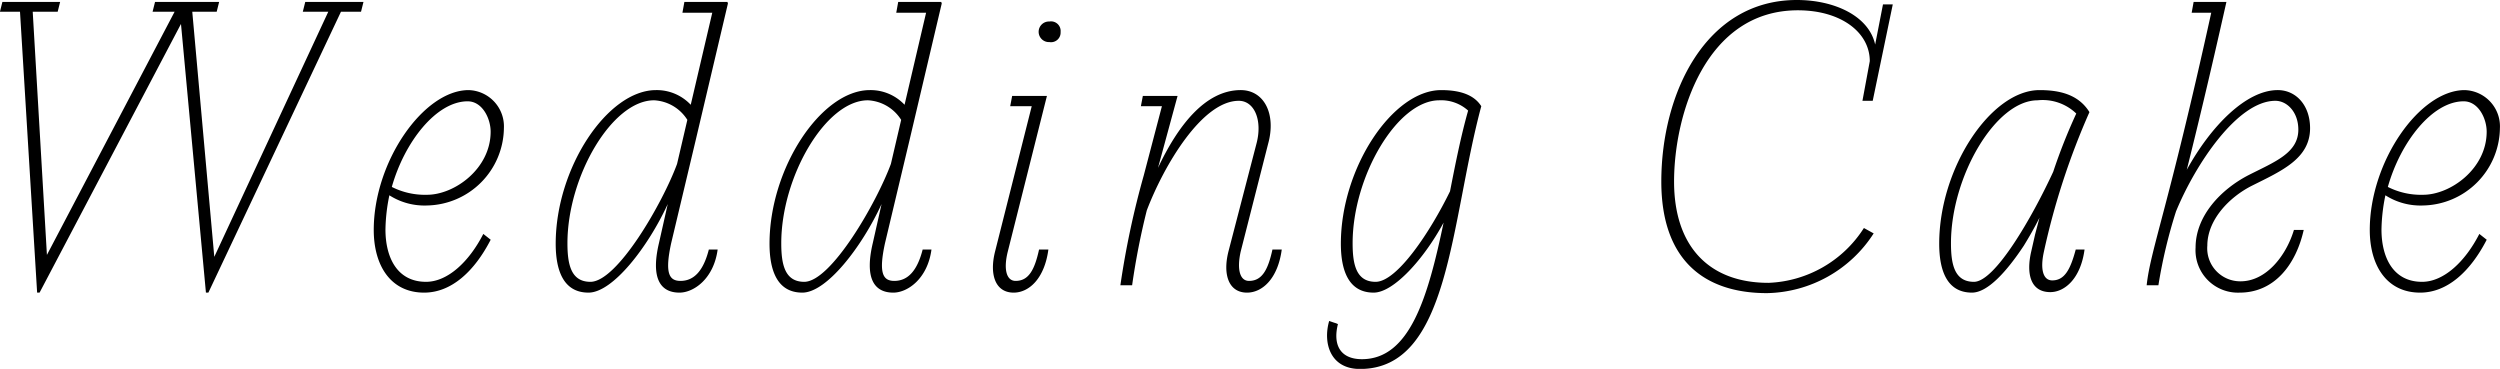 <svg xmlns="http://www.w3.org/2000/svg" width="490.562" height="72.38" viewBox="0 0 245.281 36.19">
  <defs>
    <style>
      .cls-1 {
        fill-rule: evenodd;
      }
    </style>
  </defs>
  <path id="Wedding_Cake" data-name="Wedding Cake" class="cls-1" d="M245.385,4819.21l0.24-.96h-6.289l-0.24.96h2.161l-12.529,23.86-1.393-23.86h2.449l0.24-.96h-5.665l-0.24.96h1.968l1.68,27.56h0.24l13.874-26.36,2.448,26.36h0.24l13.009-27.56h1.968l0.24-.96h-5.712l-0.24.96h2.5l-11.185,24.05-2.16-24.05h2.4Zm26.158,21.8c-1.392,2.73-3.5,4.7-5.616,4.7-2.88,0-3.984-2.45-3.984-5.13a17.579,17.579,0,0,1,.384-3.36,6.386,6.386,0,0,0,3.7,1,7.687,7.687,0,0,0,7.537-7.58,3.564,3.564,0,0,0-3.457-3.74c-4.416,0-9.313,7-9.313,13.72,0,3.46,1.633,6.15,4.945,6.15,2.688,0,4.944-2.11,6.528-5.19ZM270.007,4828c1.44,0,2.256,1.68,2.256,2.98,0,3.64-3.552,6.19-6.24,6.19a7.175,7.175,0,0,1-3.456-.77C263.815,4831.98,266.935,4828,270.007,4828Zm18.768,13.92c-0.816,3.46.144,4.85,2.016,4.85,1.392,0,3.36-1.35,3.744-4.23h-0.864c-0.528,2.07-1.44,3.08-2.784,3.08-1.152,0-1.536-.82-0.912-3.7l2.4-10.08,3.169-13.44-0.048-.15h-4.225l-0.192,1.06h2.928l-2.112,9.03a4.58,4.58,0,0,0-3.408-1.44c-4.753,0-9.841,7.63-9.841,15.07,0,2.64.768,4.8,3.216,4.8,2.4,0,5.857-4.51,7.777-8.69Zm-6.721,3.79c-1.92,0-2.256-1.73-2.256-3.79,0-6.53,4.369-14.02,8.5-14.02a4.1,4.1,0,0,1,3.264,1.92l-1.008,4.32C289.159,4837.94,284.7,4845.71,282.054,4845.71Zm27.7-3.79c-0.816,3.46.144,4.85,2.016,4.85,1.392,0,3.36-1.35,3.744-4.23h-0.864c-0.528,2.07-1.44,3.08-2.784,3.08-1.152,0-1.536-.82-0.912-3.7l2.4-10.08,3.168-13.44-0.048-.15h-4.224l-0.192,1.06h2.928l-2.112,9.03a4.58,4.58,0,0,0-3.408-1.44c-4.753,0-9.841,7.63-9.841,15.07,0,2.64.768,4.8,3.216,4.8,2.4,0,5.857-4.51,7.777-8.69Zm-6.721,3.79c-1.92,0-2.256-1.73-2.256-3.79,0-6.53,4.368-14.02,8.5-14.02a4.1,4.1,0,0,1,3.264,1.92l-1.008,4.32C310.135,4837.94,305.67,4845.71,303.03,4845.71Zm18.72-2.97c-0.577,2.3.048,4.03,1.824,4.03,1.488,0,3.024-1.35,3.408-4.23H326.07c-0.432,1.97-1.008,3.08-2.3,3.08-0.912,0-1.2-1.16-.768-2.88l3.84-15.27H323.43l-0.192,1.01h2.112Zm6.432-21.56a0.944,0.944,0,0,0-1.1-1.01,1.011,1.011,0,1,0,0,2.02A0.944,0.944,0,0,0,328.182,4821.18Zm16.464,21.56c-0.576,2.3.048,4.03,1.824,4.03,1.488,0,3.024-1.35,3.408-4.23h-0.912c-0.432,1.97-1.008,3.08-2.3,3.08-0.912,0-1.2-1.16-.816-2.88l2.688-10.56c0.816-2.93-.384-5.28-2.688-5.28-3.5,0-6.193,3.55-8.113,7.63l1.92-7.06h-3.408l-0.192,1.01h2.064l-1.776,6.77a84.433,84.433,0,0,0-2.3,10.8h1.152a71.022,71.022,0,0,1,1.44-7.35c1.68-4.41,5.425-10.75,9.025-10.75,1.536,0,2.352,1.92,1.728,4.23Zm13.1,10.56c-2.112,0-2.88-1.39-2.352-3.46a0.172,0.172,0,0,1-.144-0.05l-0.288-.09-0.432-.15c-0.625,2.16.1,4.71,3.024,4.71,8.833,0,8.833-14.36,11.9-25.78-0.672-1.06-1.968-1.58-3.937-1.58-4.752,0-9.84,7.63-9.84,15.07,0,2.64.768,4.8,3.216,4.8,1.968,0,4.944-3.31,6.864-6.87C364.229,4847.2,362.453,4853.3,357.749,4853.3Zm8.641-16.47c-1.921,3.94-5.185,8.88-7.3,8.88-1.92,0-2.256-1.73-2.256-3.79,0-6.53,4.368-14.02,8.5-14.02a3.957,3.957,0,0,1,2.833,1.01C367.446,4831.46,366.918,4834.14,366.39,4836.83Zm40.608,3.6a11.621,11.621,0,0,1-9.361,5.38c-5.809,0-9.265-3.55-9.265-9.94,0-6.53,3.072-16.8,12.145-16.8,4.225,0,7.057,2.16,7.057,4.99l-0.72,3.89h1.008l1.968-9.46h-0.96l-0.768,3.94c-0.624-2.83-4.033-4.37-7.681-4.37-8.977,0-13.3,9.17-13.3,17.81,0,7.68,4.176,10.95,10.369,10.95a12.717,12.717,0,0,0,10.465-5.86Zm16.414,2.31c-0.528,2.3,0,3.98,1.872,3.98,1.393,0,2.977-1.3,3.361-4.18h-0.864c-0.528,1.97-1.1,3.03-2.305,3.03-0.912,0-1.2-1.11-.816-2.83a71.209,71.209,0,0,1,4.465-13.68c-1.1-1.78-3.024-2.16-4.9-2.16-4.752,0-9.84,7.63-9.84,15.07,0,2.64.768,4.8,3.216,4.8,1.536,0,3.408-2.07,5.088-4.61,0.528-.86,1.056-1.78,1.536-2.74l-0.432,1.64Zm2.16-7.83c-2.064,4.47-5.712,10.8-7.776,10.8-1.92,0-2.256-1.73-2.256-3.79,0-6.53,4.368-14.02,8.5-14.02a4.76,4.76,0,0,1,3.793,1.3A55.065,55.065,0,0,0,425.572,4834.91Zm13.967,7.44a4.158,4.158,0,0,0,4.321,4.42c3.408,0,5.52-2.74,6.288-6.15h-0.96c-0.768,2.55-2.736,5.04-5.232,5.04a3.237,3.237,0,0,1-3.265-3.5c0-2.5,2.113-4.75,4.417-5.9,2.88-1.44,5.664-2.64,5.664-5.62,0-2.26-1.392-3.74-3.168-3.74-3.12,0-6.577,3.55-8.929,7.82,0.96-3.84,2.208-8.98,3.889-16.47h-3.217l-0.192,1.06h1.92c-4.224,19.2-5.952,23.19-6.336,26.74h1.152a49.378,49.378,0,0,1,1.728-7.25c1.92-4.66,6.049-10.85,9.745-10.85,1.152,0,2.256,1.11,2.256,2.83,0,2.31-2.352,3.17-4.9,4.47C442.036,4836.64,439.539,4839.23,439.539,4842.35Zm27.84-1.34c-1.392,2.73-3.5,4.7-5.616,4.7-2.881,0-3.985-2.45-3.985-5.13a17.579,17.579,0,0,1,.384-3.36,6.389,6.389,0,0,0,3.7,1,7.686,7.686,0,0,0,7.536-7.58,3.564,3.564,0,0,0-3.456-3.74c-4.416,0-9.313,7-9.313,13.72,0,3.46,1.632,6.15,4.945,6.15,2.688,0,4.944-2.11,6.528-5.19ZM465.843,4828c1.44,0,2.256,1.68,2.256,2.98,0,3.64-3.552,6.19-6.24,6.19a7.179,7.179,0,0,1-3.457-.77C459.65,4831.98,462.771,4828,465.843,4828Z" transform="translate(-224.125 -4818.06)"/>
</svg>
